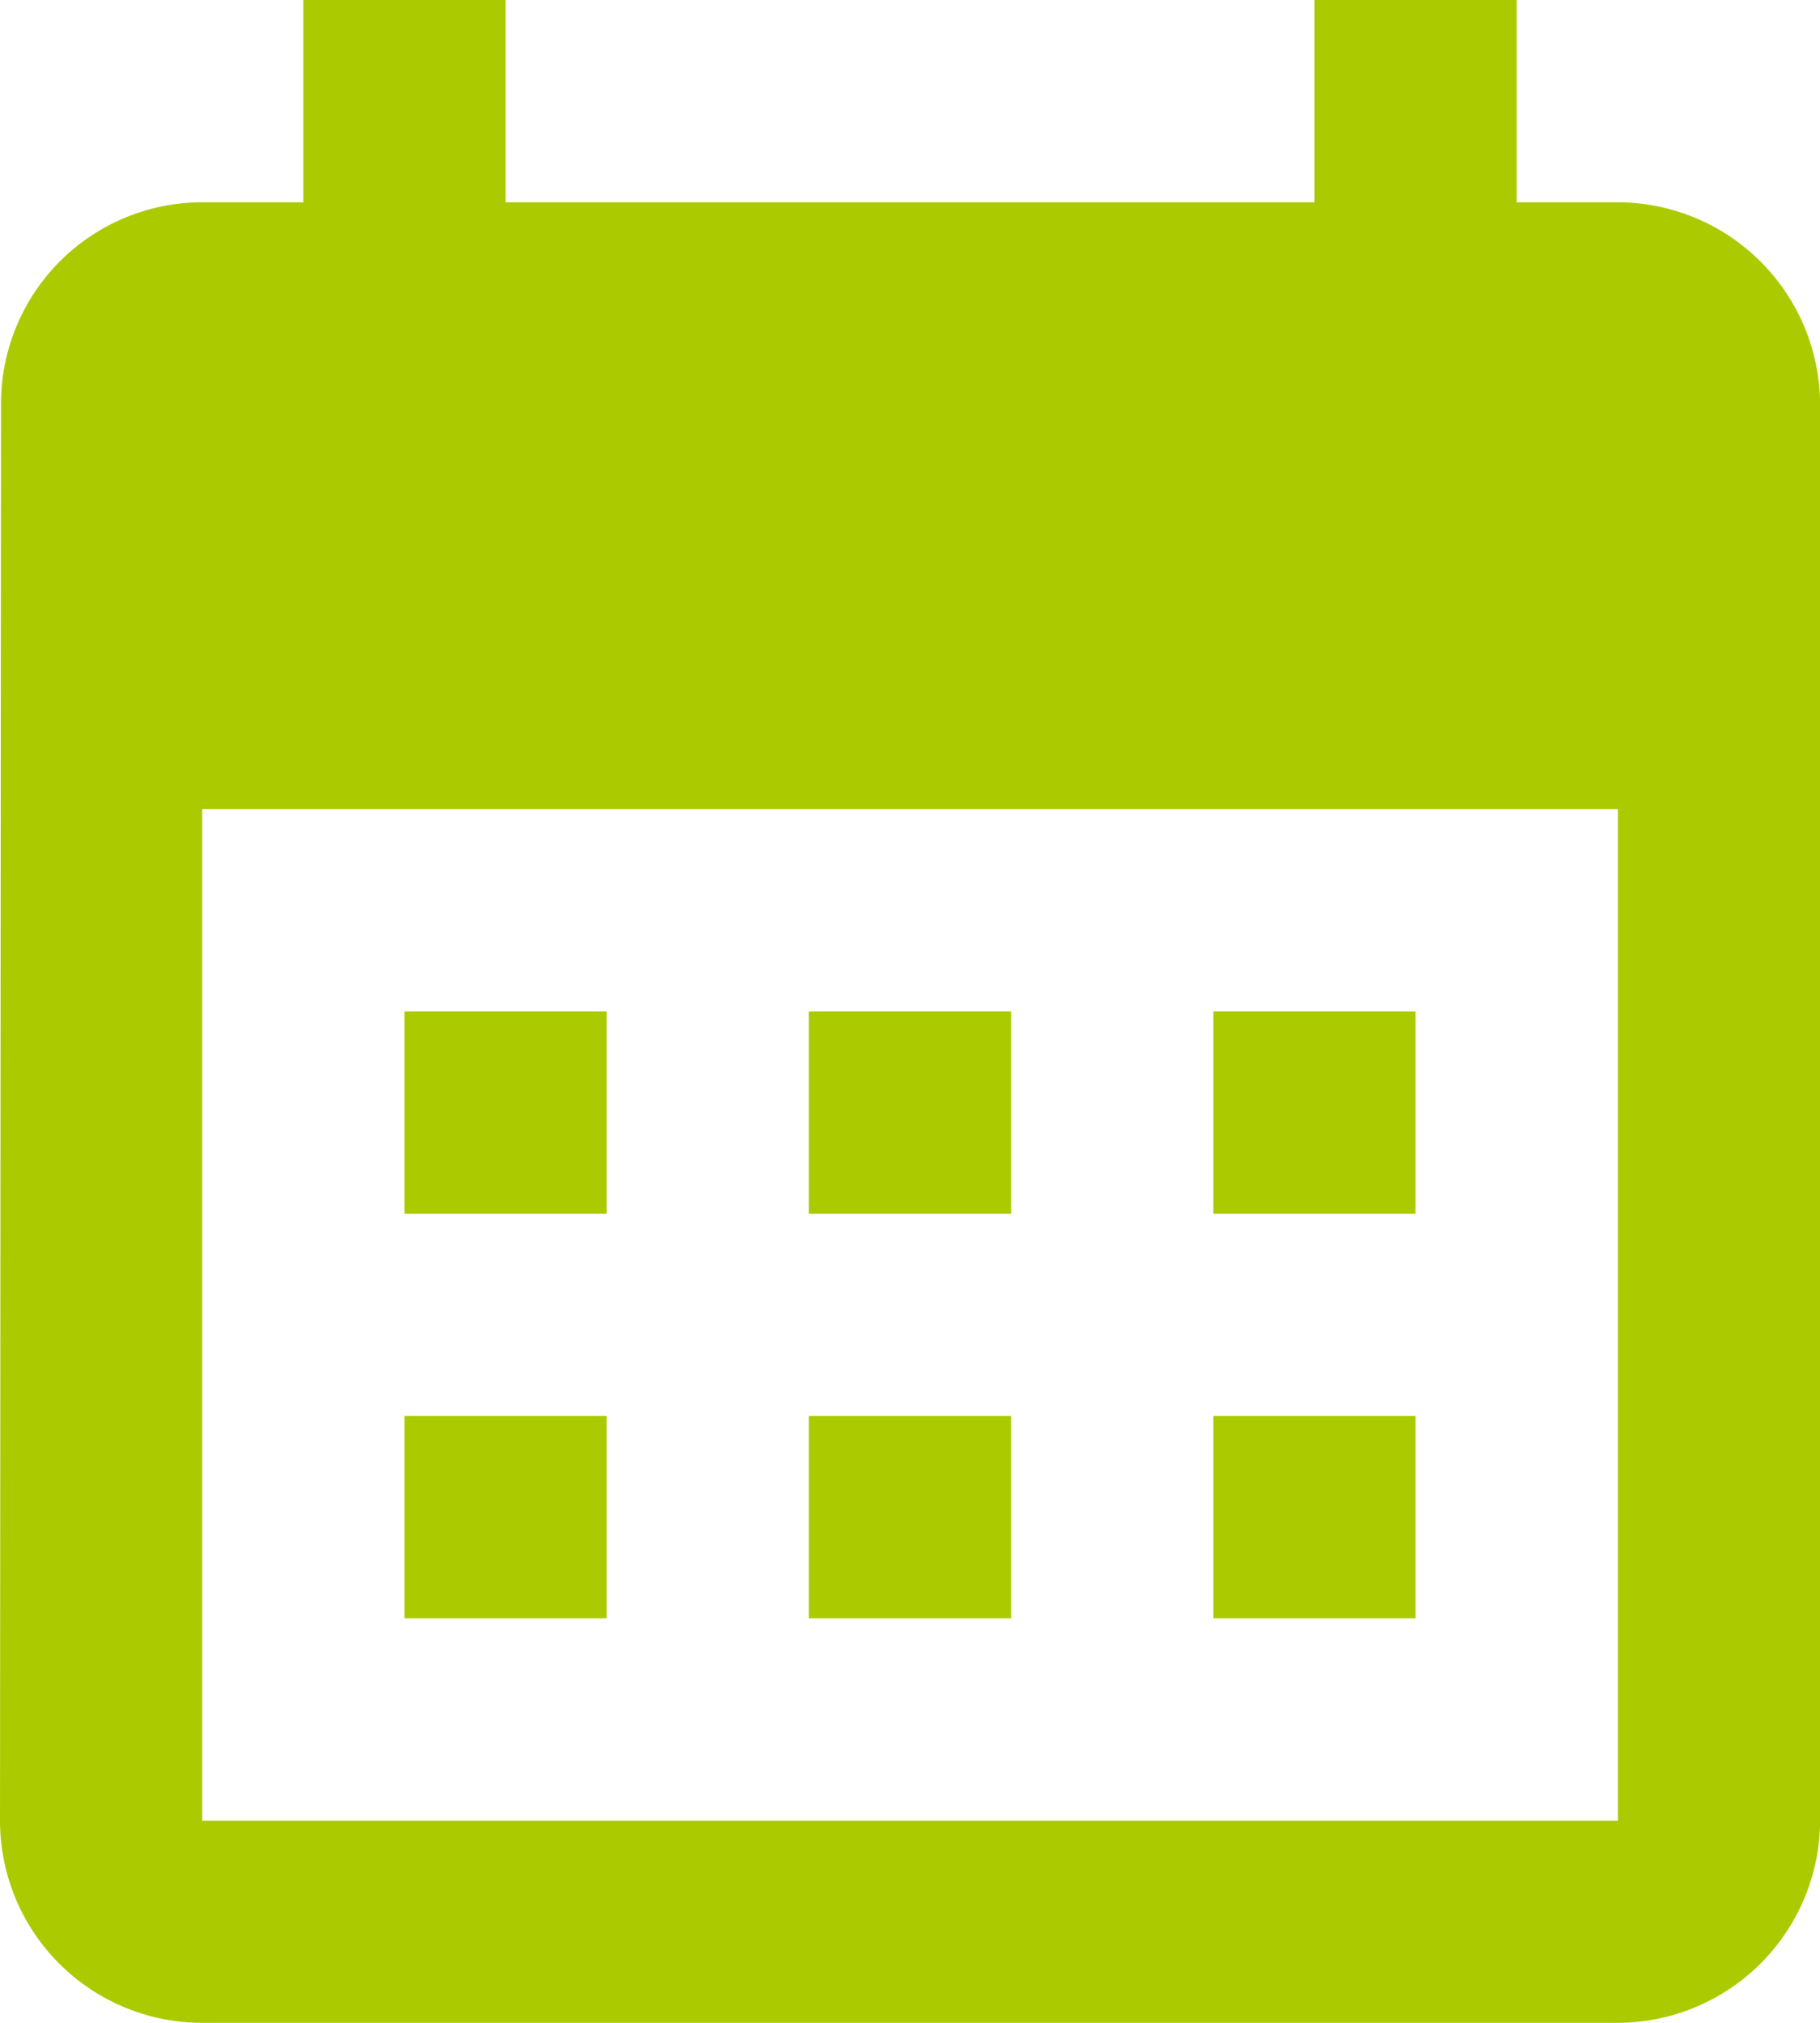 <svg id="グループ_1881" data-name="グループ 1881" xmlns="http://www.w3.org/2000/svg" width="75.258" height="83.62" viewBox="0 0 75.258 83.62">
  <path id="パス_1440" data-name="パス 1440" d="M69.9,10.362H65.715V2H57.353v8.362H23.905V2H15.543v8.362H11.362a8.324,8.324,0,0,0-8.32,8.362L3,77.258a8.36,8.36,0,0,0,8.362,8.362H69.9a8.387,8.387,0,0,0,8.362-8.362V18.724A8.387,8.387,0,0,0,69.9,10.362Zm0,66.9H11.362V35.448H69.9ZM28.086,52.172H19.724V43.81h8.362Zm16.724,0H36.448V43.81H44.81Zm16.724,0H53.172V43.81h8.362ZM28.086,68.9H19.724V60.534h8.362Zm16.724,0H36.448V60.534H44.81Zm16.724,0H53.172V60.534h8.362Z" transform="translate(-3 -2)" fill="#abcb00"/>
</svg>
